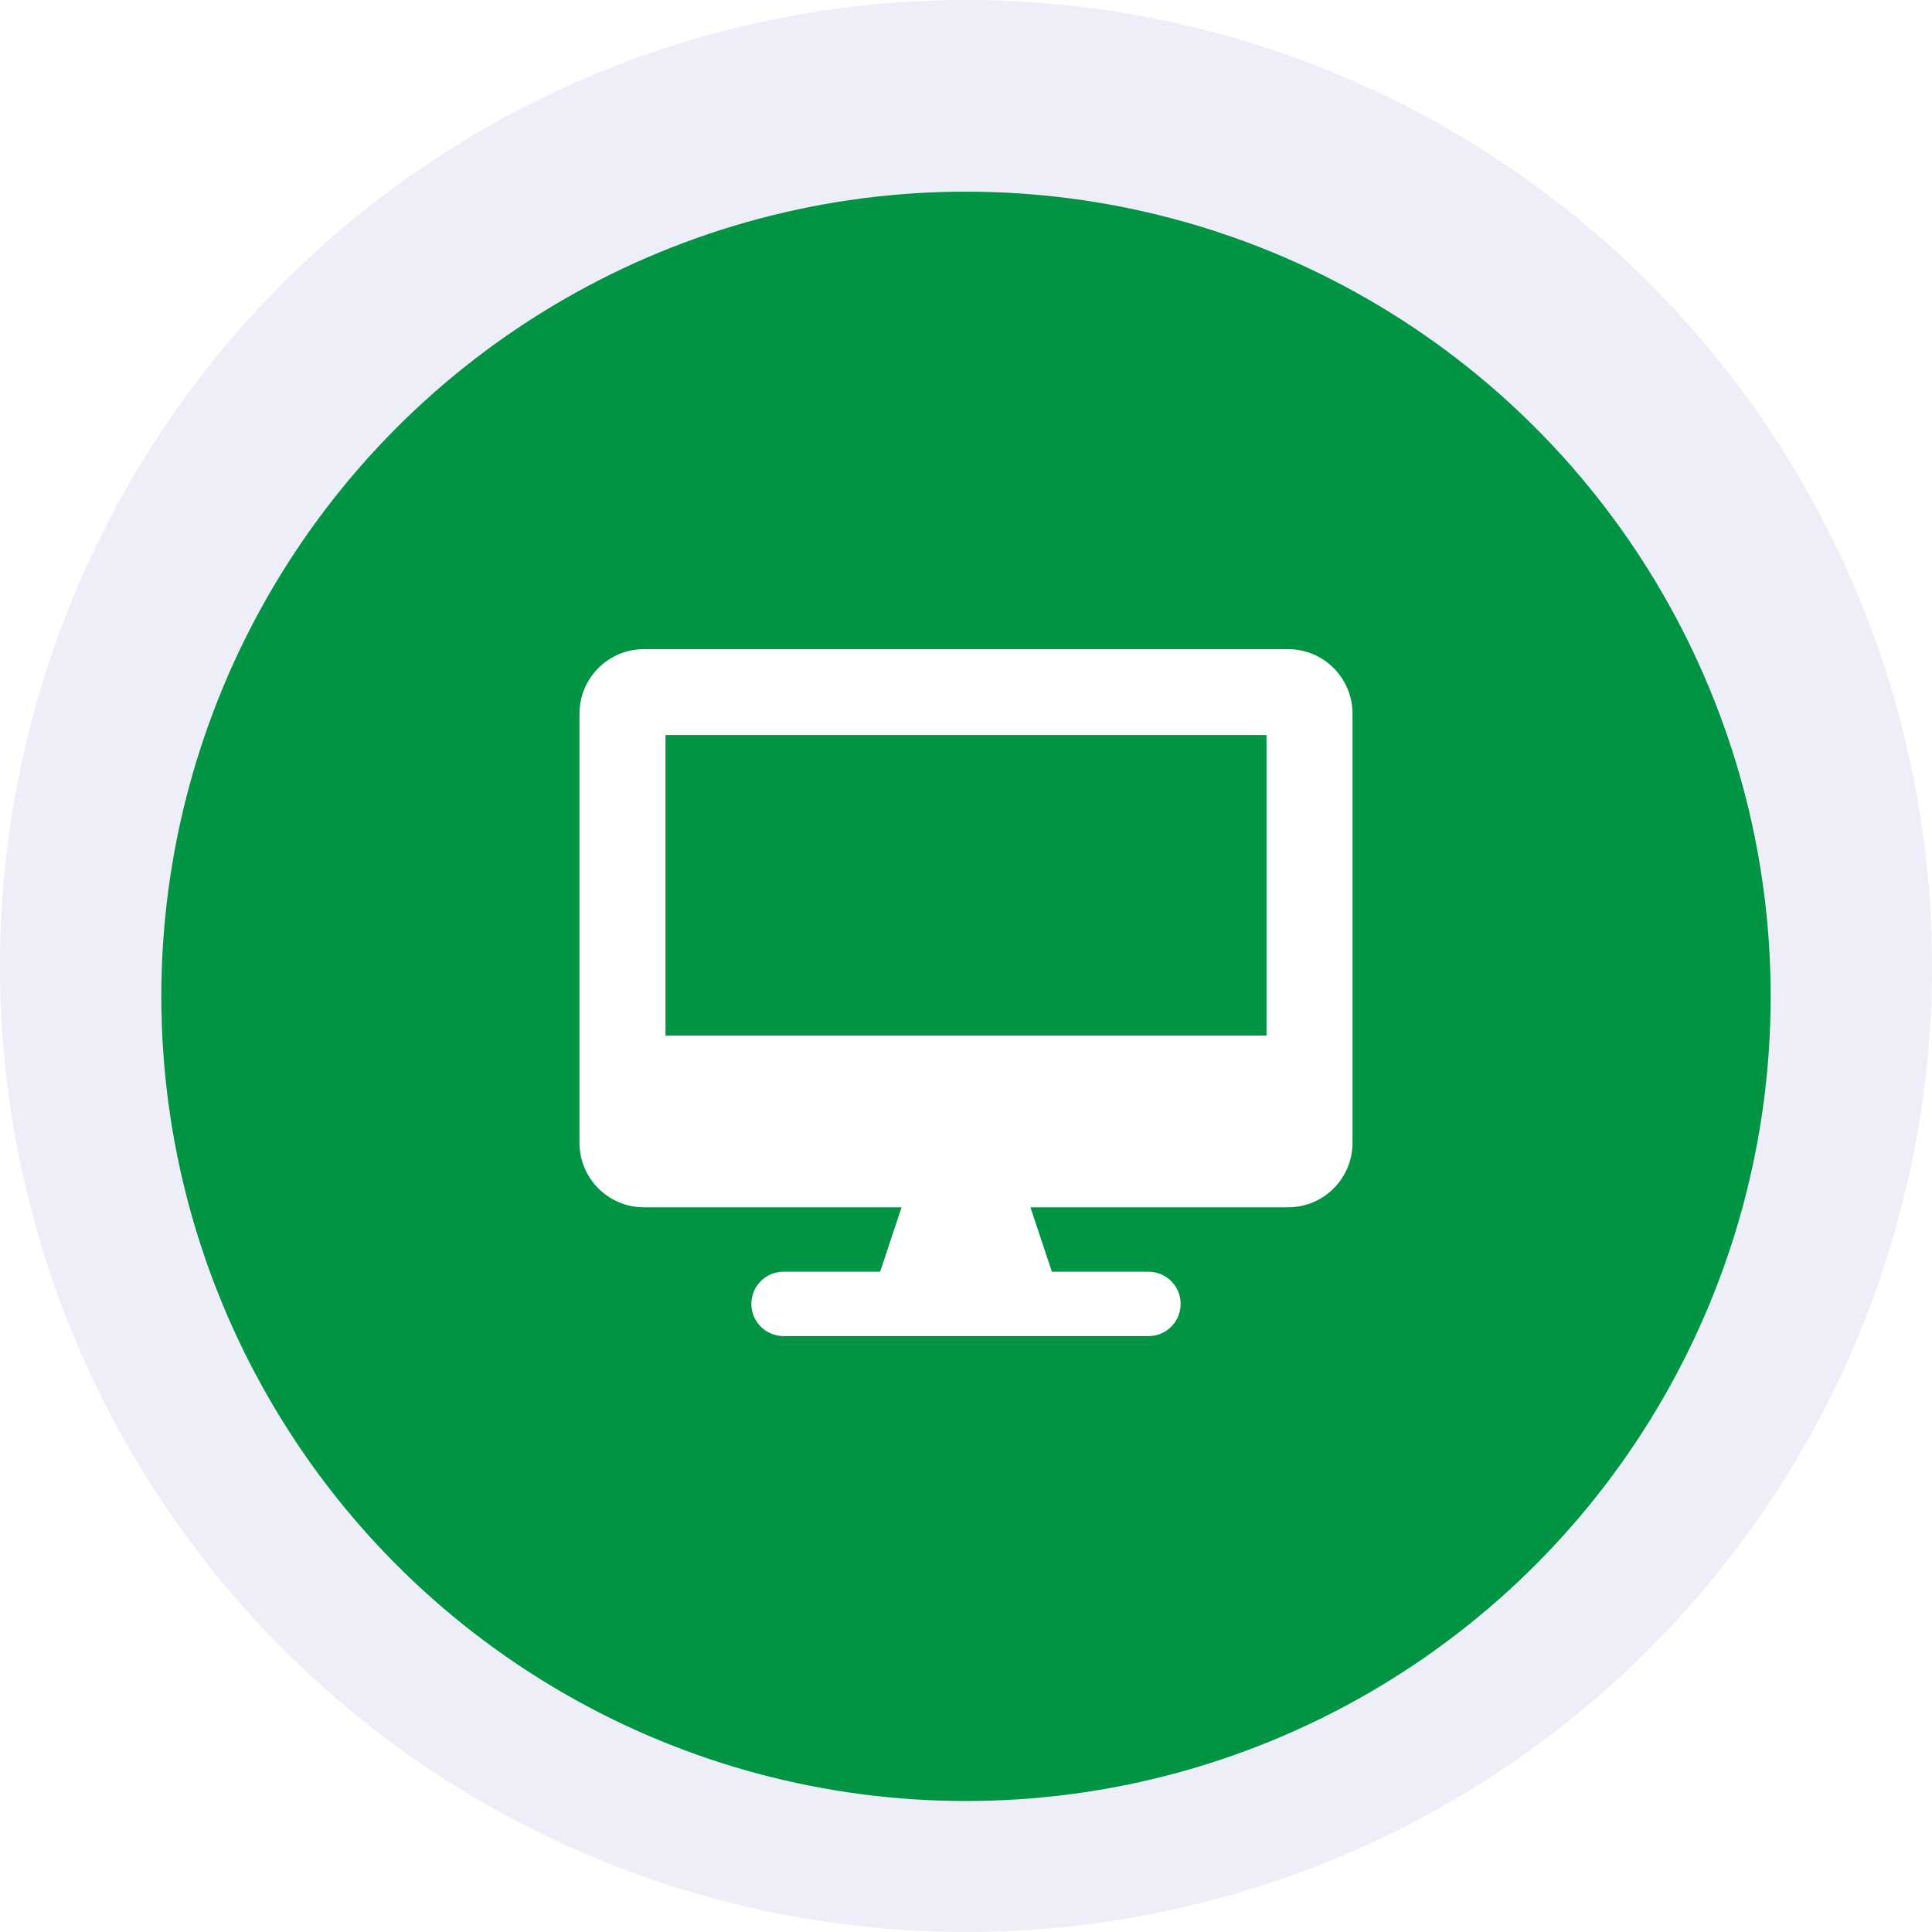 <?xml version="1.0" encoding="UTF-8"?>
<svg id="Layer_1" data-name="Layer 1" xmlns="http://www.w3.org/2000/svg" xmlns:xlink="http://www.w3.org/1999/xlink" viewBox="0 0 200 200">
  <defs>
    <style>
      .cls-1 {
        fill: #009444;
        filter: url(#drop-shadow-5);
      }

      .cls-2 {
        fill: #e8eaf6;
        opacity: .8;
      }

      .cls-3 {
        fill: #fff;
        filter: url(#drop-shadow-56);
      }
    </style>
    <filter id="drop-shadow-5" x=".88" y="4.08" width="198.24" height="198.24" filterUnits="userSpaceOnUse">
      <feOffset dx="0" dy="3.14"/>
      <feGaussianBlur result="blur" stdDeviation="5.23"/>
      <feFlood flood-color="#000" flood-opacity=".25"/>
      <feComposite in2="blur" operator="in"/>
      <feComposite in="SourceGraphic"/>
    </filter>
    <filter id="drop-shadow-56" x="45.97" y="53.25" width="108" height="98.88" filterUnits="userSpaceOnUse">
      <feOffset dx="0" dy="2.76"/>
      <feGaussianBlur result="blur-2" stdDeviation="4.6"/>
      <feFlood flood-color="#353535" flood-opacity=".5"/>
      <feComposite in2="blur-2" operator="in"/>
      <feComposite in="SourceGraphic"/>
    </filter>
  </defs>
  <circle class="cls-2" cx="100" cy="100" r="100"/>
  <circle class="cls-1" cx="100" cy="100" r="83.3"/>
  <path class="cls-3" d="M133.33,64.44h-66.67c-3.68,0-6.67,2.99-6.67,6.67v44.44c0,3.68,2.99,6.67,6.67,6.67h26.67l-2.22,6.67h-10c-1.84,0-3.33,1.49-3.33,3.33s1.49,3.33,3.33,3.33h37.78c1.84,0,3.33-1.49,3.33-3.33s-1.49-3.33-3.33-3.33h-10l-2.22-6.67h26.67c3.68,0,6.67-2.99,6.67-6.67v-44.44c0-3.68-2.99-6.67-6.67-6.67ZM131.11,104.44h-62.22v-31.11h62.22v31.11Z"/>
</svg>